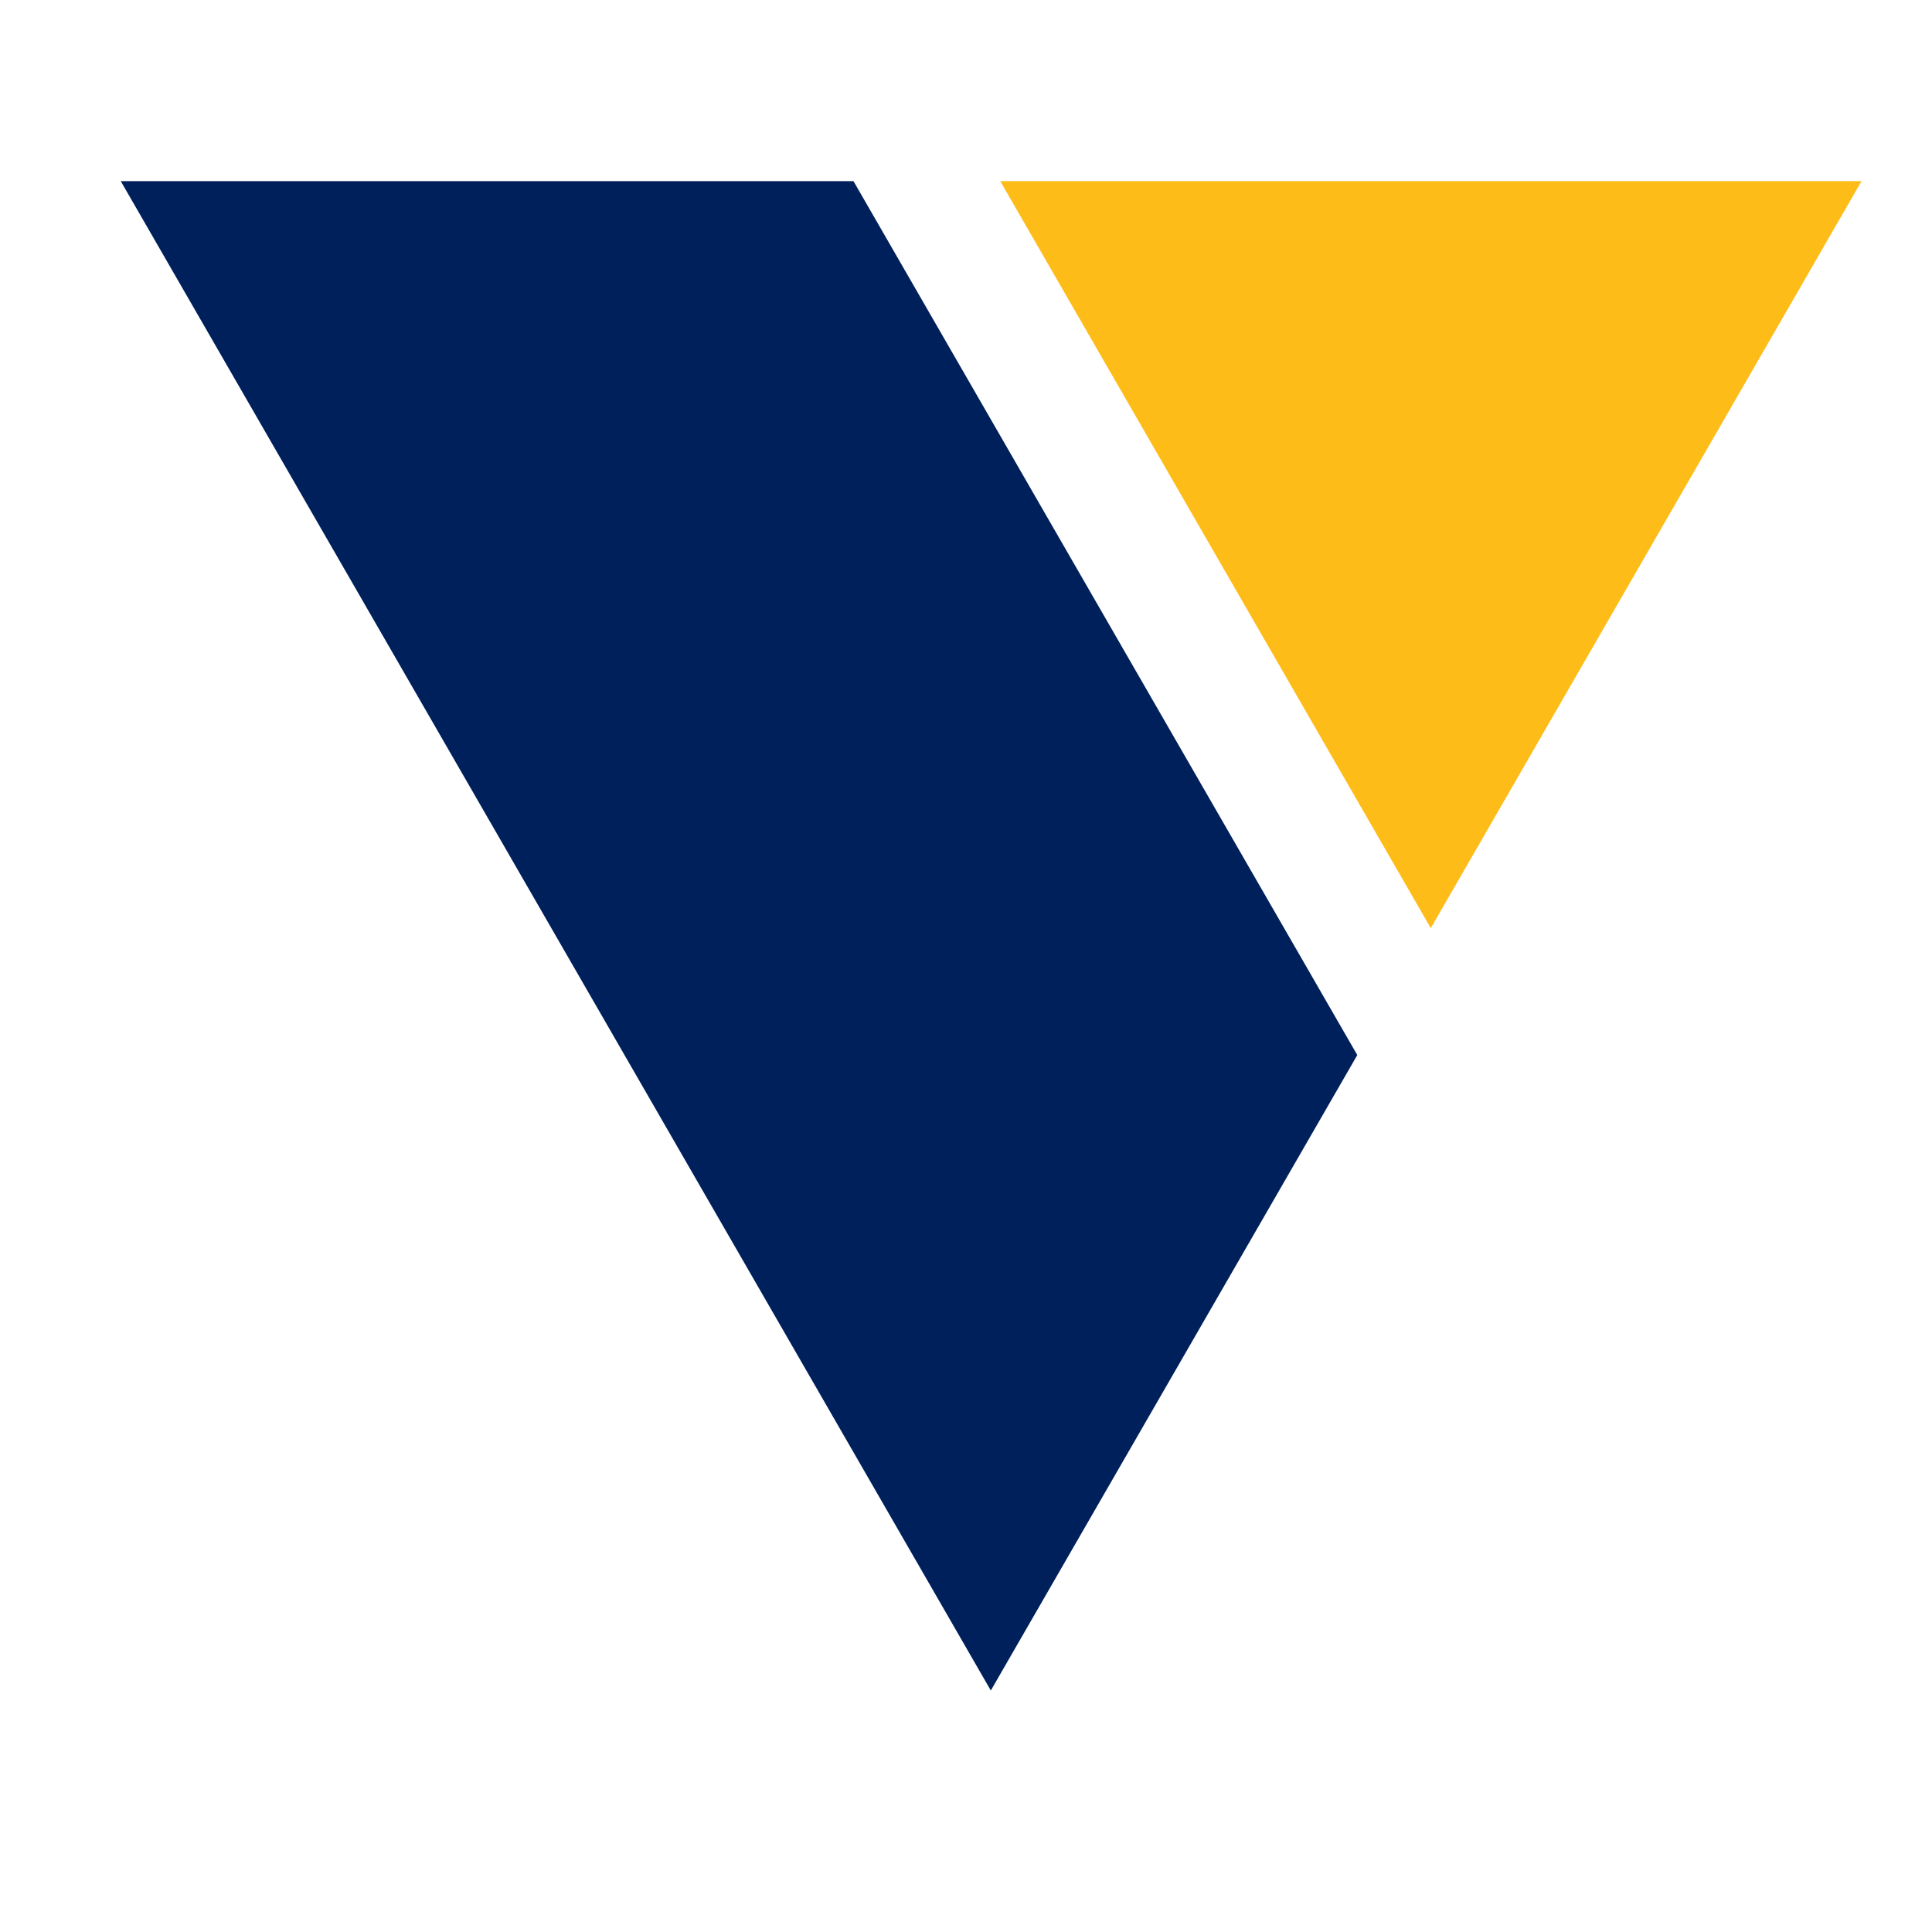 <svg width="32" height="32" viewBox="0 0 32 32" fill="none" xmlns="http://www.w3.org/2000/svg">
<rect width="32" height="32" fill="white"/>
<path d="M23.698 15.373L16.567 3H30.833L23.698 15.373Z" fill="#FEBC18"/>
<path d="M2 3L16.411 28L22.481 17.475L14.136 3H2Z" fill="#00205C"/>
</svg>
